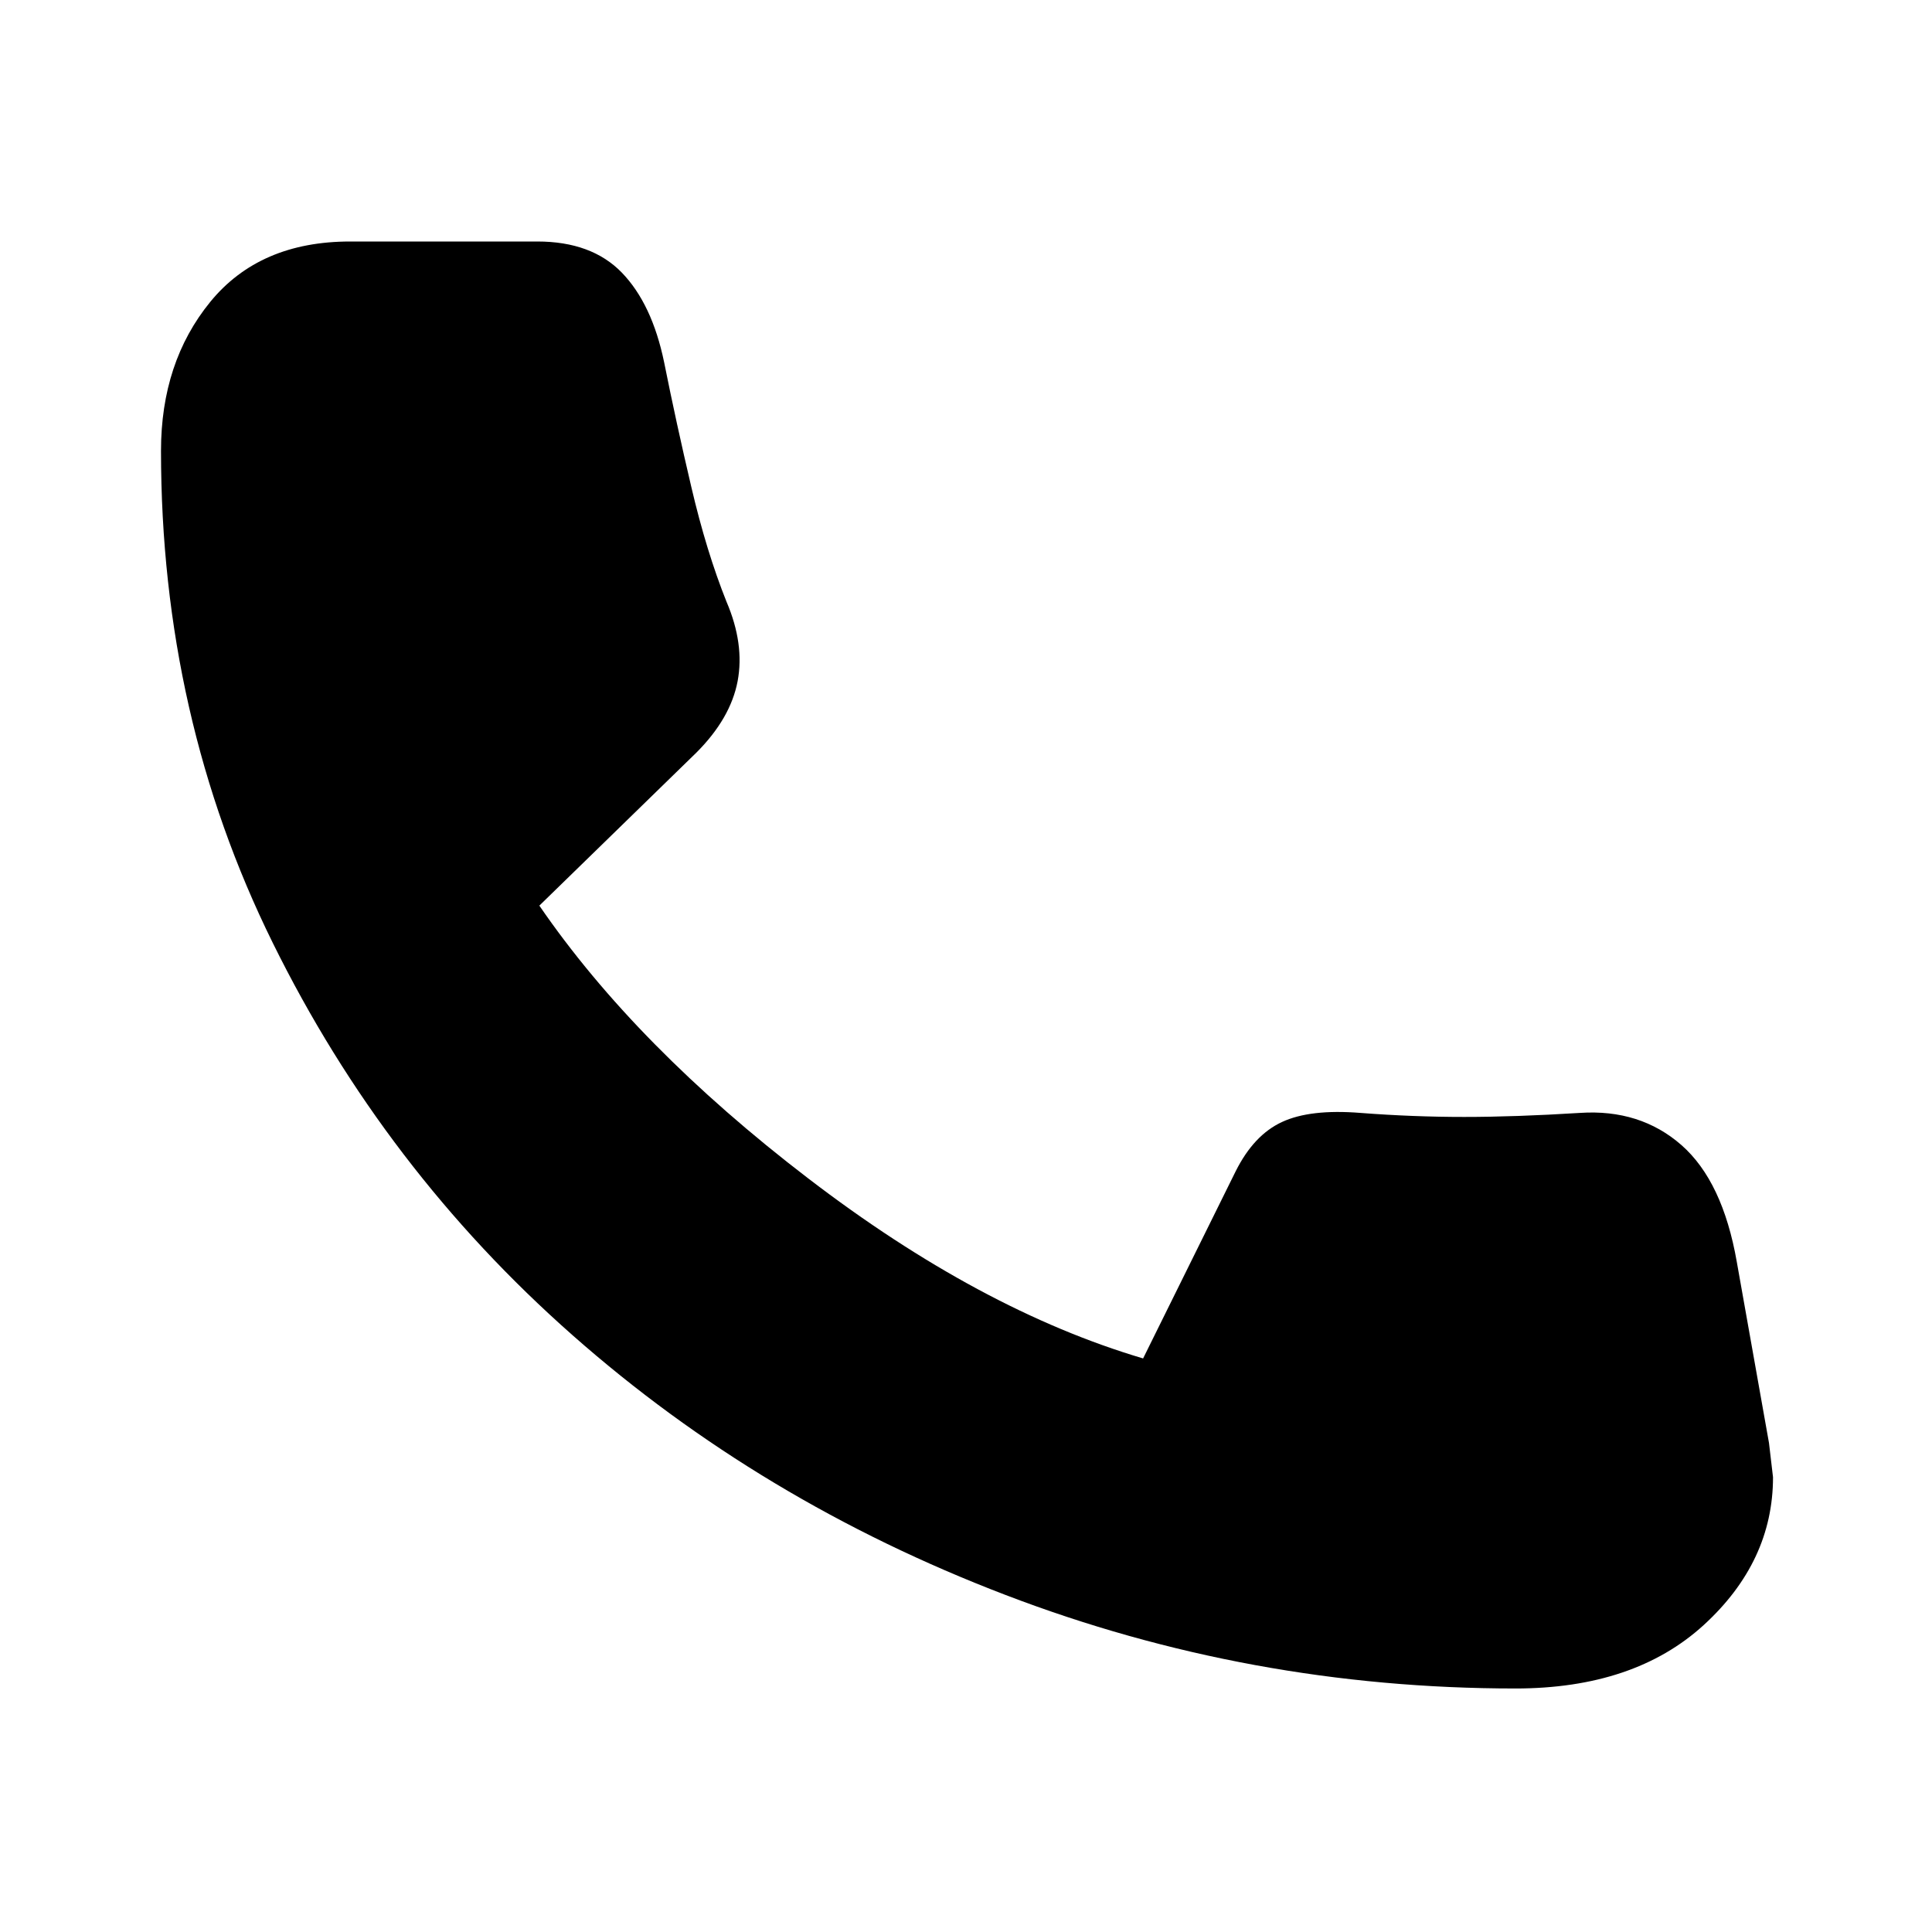 <?xml version="1.0" encoding="utf-8"?>
<!-- Generator: www.svgicons.com -->
<svg xmlns="http://www.w3.org/2000/svg" width="800" height="800" viewBox="0 0 24 24">
<path fill="currentColor" d="M18.825 20.975q-3.3 0-6.337-1.163q-3.038-1.162-5.375-3.225q-2.338-2.062-3.725-4.875Q2 8.9 2 5.6q0-1.1.612-1.85Q3.225 3 4.35 3h2.325q.675 0 1.05.387q.375.388.525 1.113q.15.75.338 1.55q.187.8.437 1.425q.225.525.138.987q-.088.463-.513.888l-1.95 1.9q1.2 1.75 3.338 3.387q2.137 1.638 4.162 2.238l1.15-2.325q.225-.45.575-.612q.35-.163.975-.113q.65.05 1.288.05q.637 0 1.437-.05q.75-.05 1.263.4q.512.45.687 1.45l.4 2.25l.05.425q0 1.05-.862 1.838q-.863.787-2.338.787Z"/>
</svg>